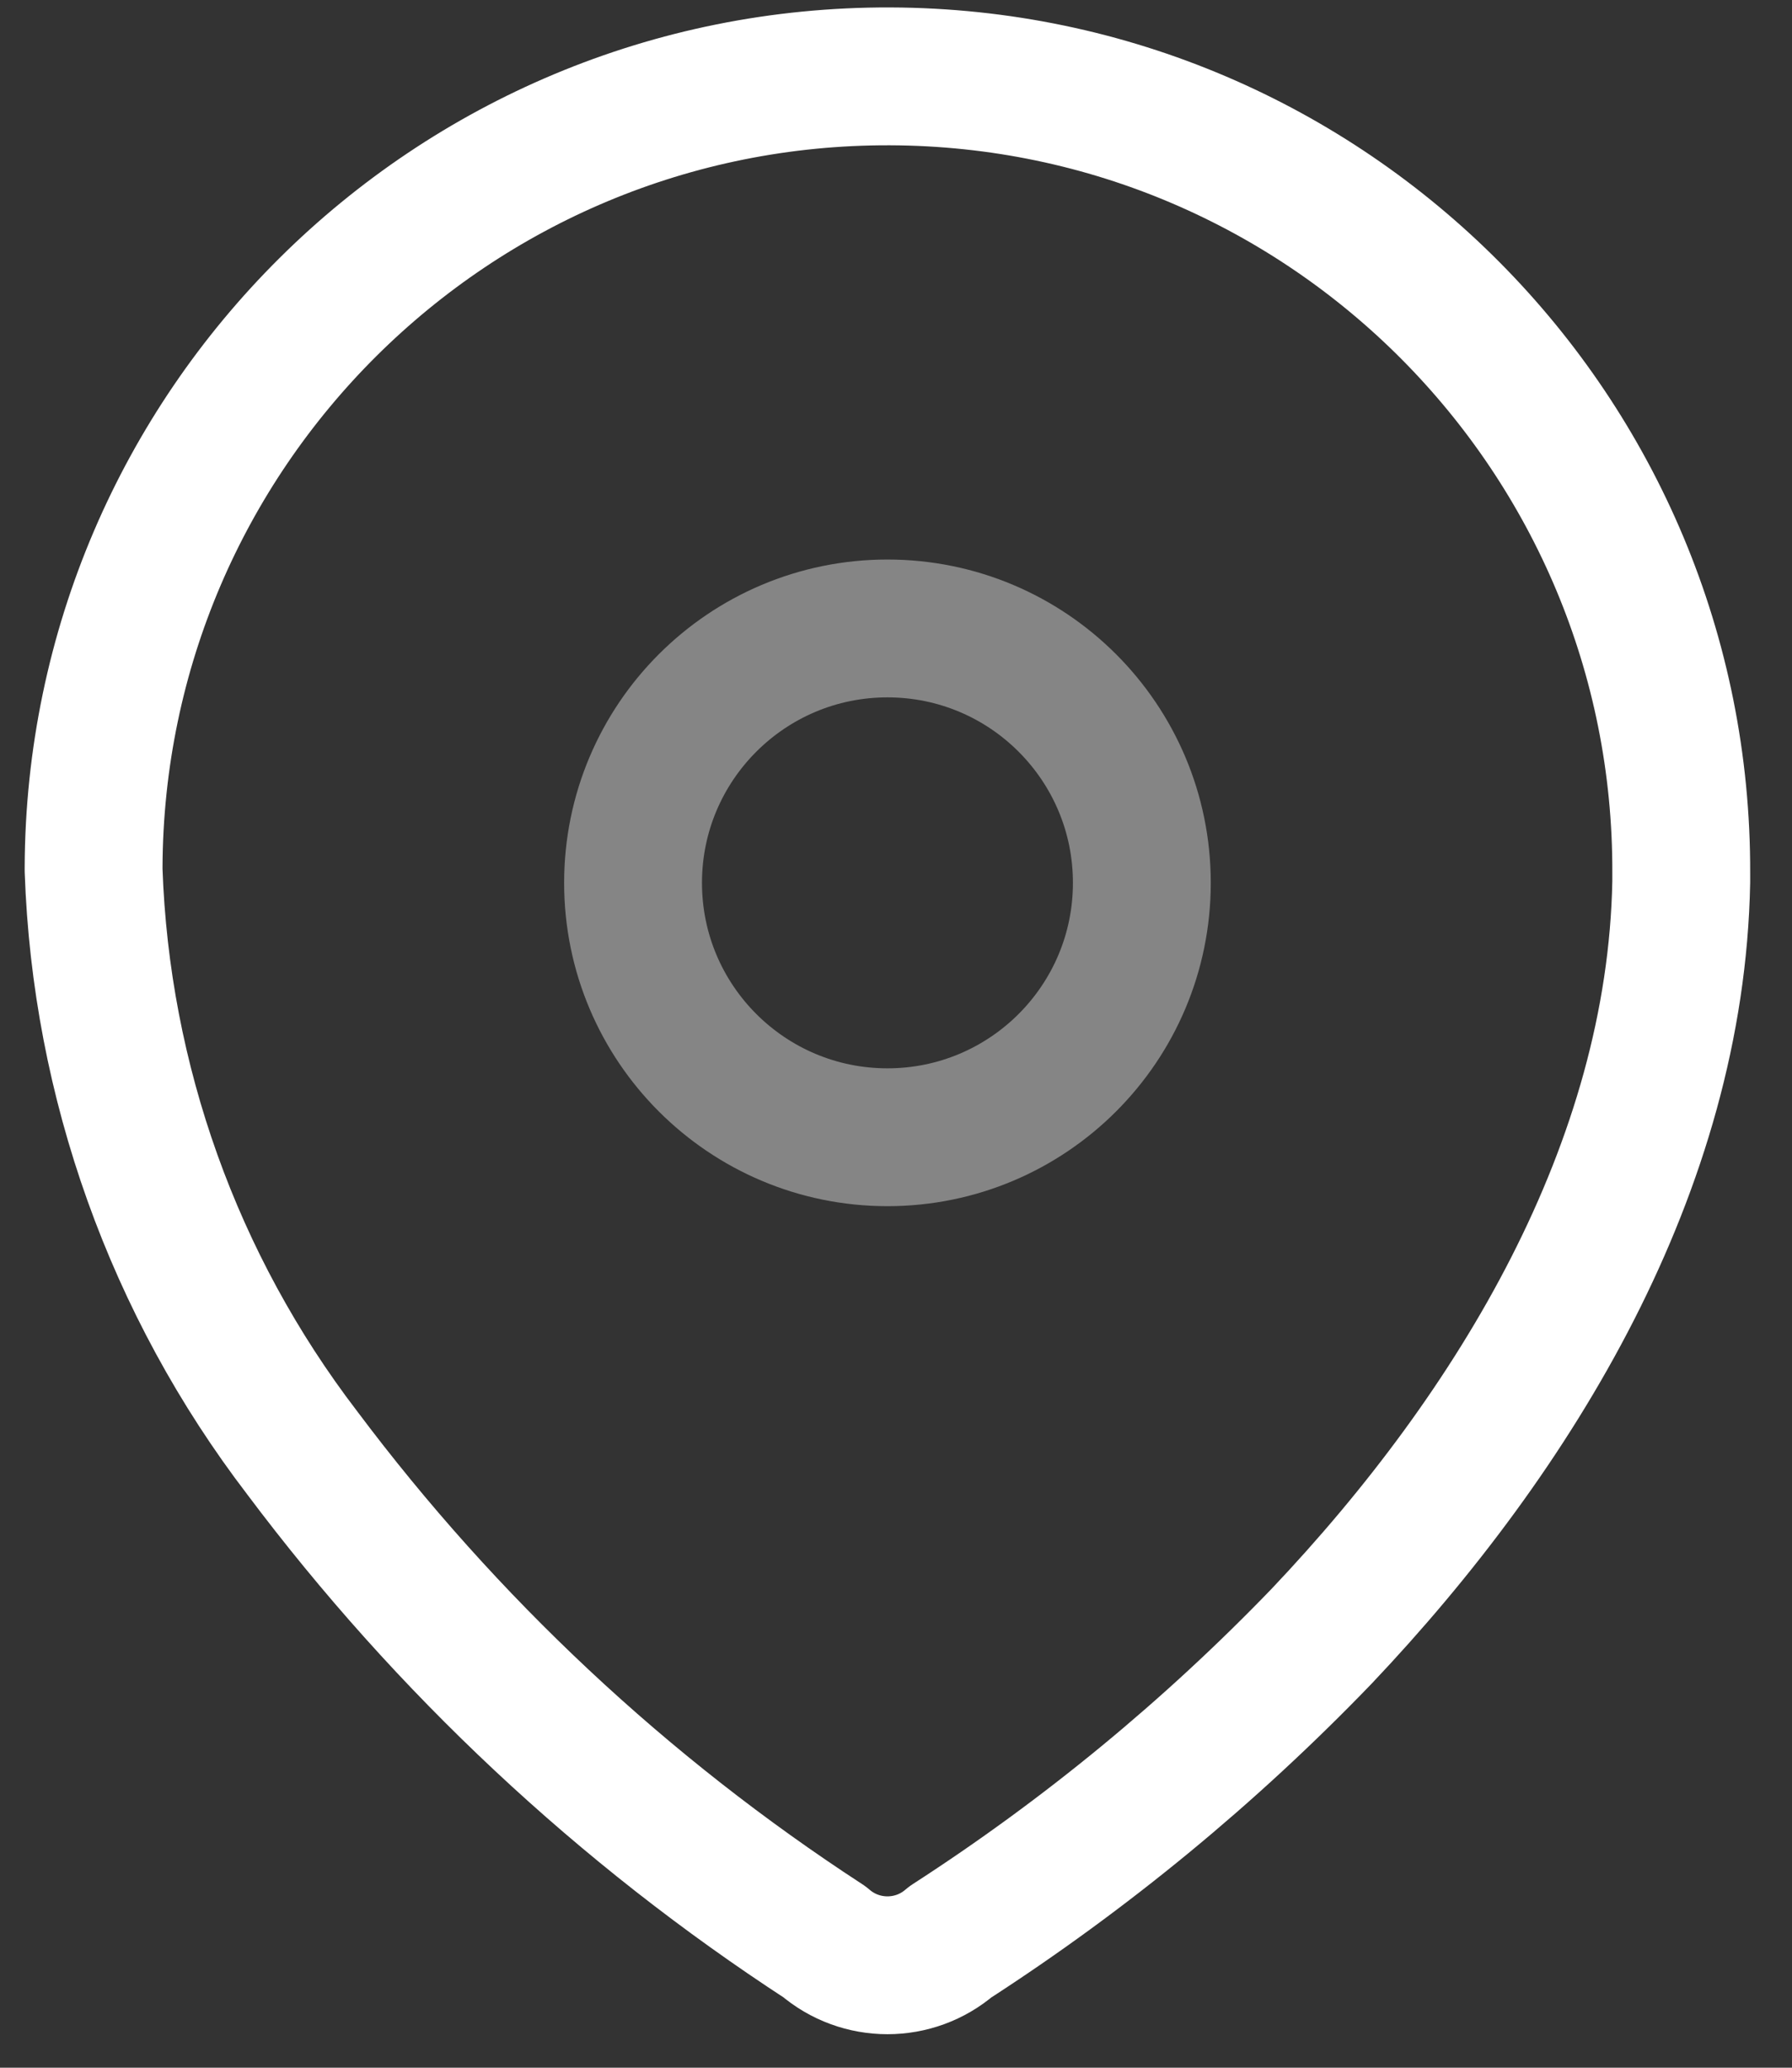 <svg width="26" height="30" viewBox="0 0 26 30" fill="none" xmlns="http://www.w3.org/2000/svg">
<rect x="0" y="0" width="26" height="30" fill="#333333" stroke="none"/>
<path fill-rule="evenodd" clip-rule="evenodd" d="M1.358 12.587C1.38 6.226 6.554 1.087 12.915 1.108C19.276 1.13 24.415 6.304 24.393 12.665V12.795C24.315 16.93 22.006 20.752 19.176 23.739C17.557 25.42 15.749 26.908 13.789 28.174C13.265 28.627 12.487 28.627 11.963 28.174C9.04 26.271 6.475 23.869 4.384 21.078C2.521 18.644 1.464 15.689 1.358 12.626L1.358 12.587Z" stroke="white" stroke-width="2" stroke-linecap="round" stroke-linejoin="round"/>
<ellipse opacity="0.4" cx="12.876" cy="12.809" rx="3.691" ry="3.691" stroke="white" stroke-width="2" stroke-linecap="round" stroke-linejoin="round"/>
</svg>
